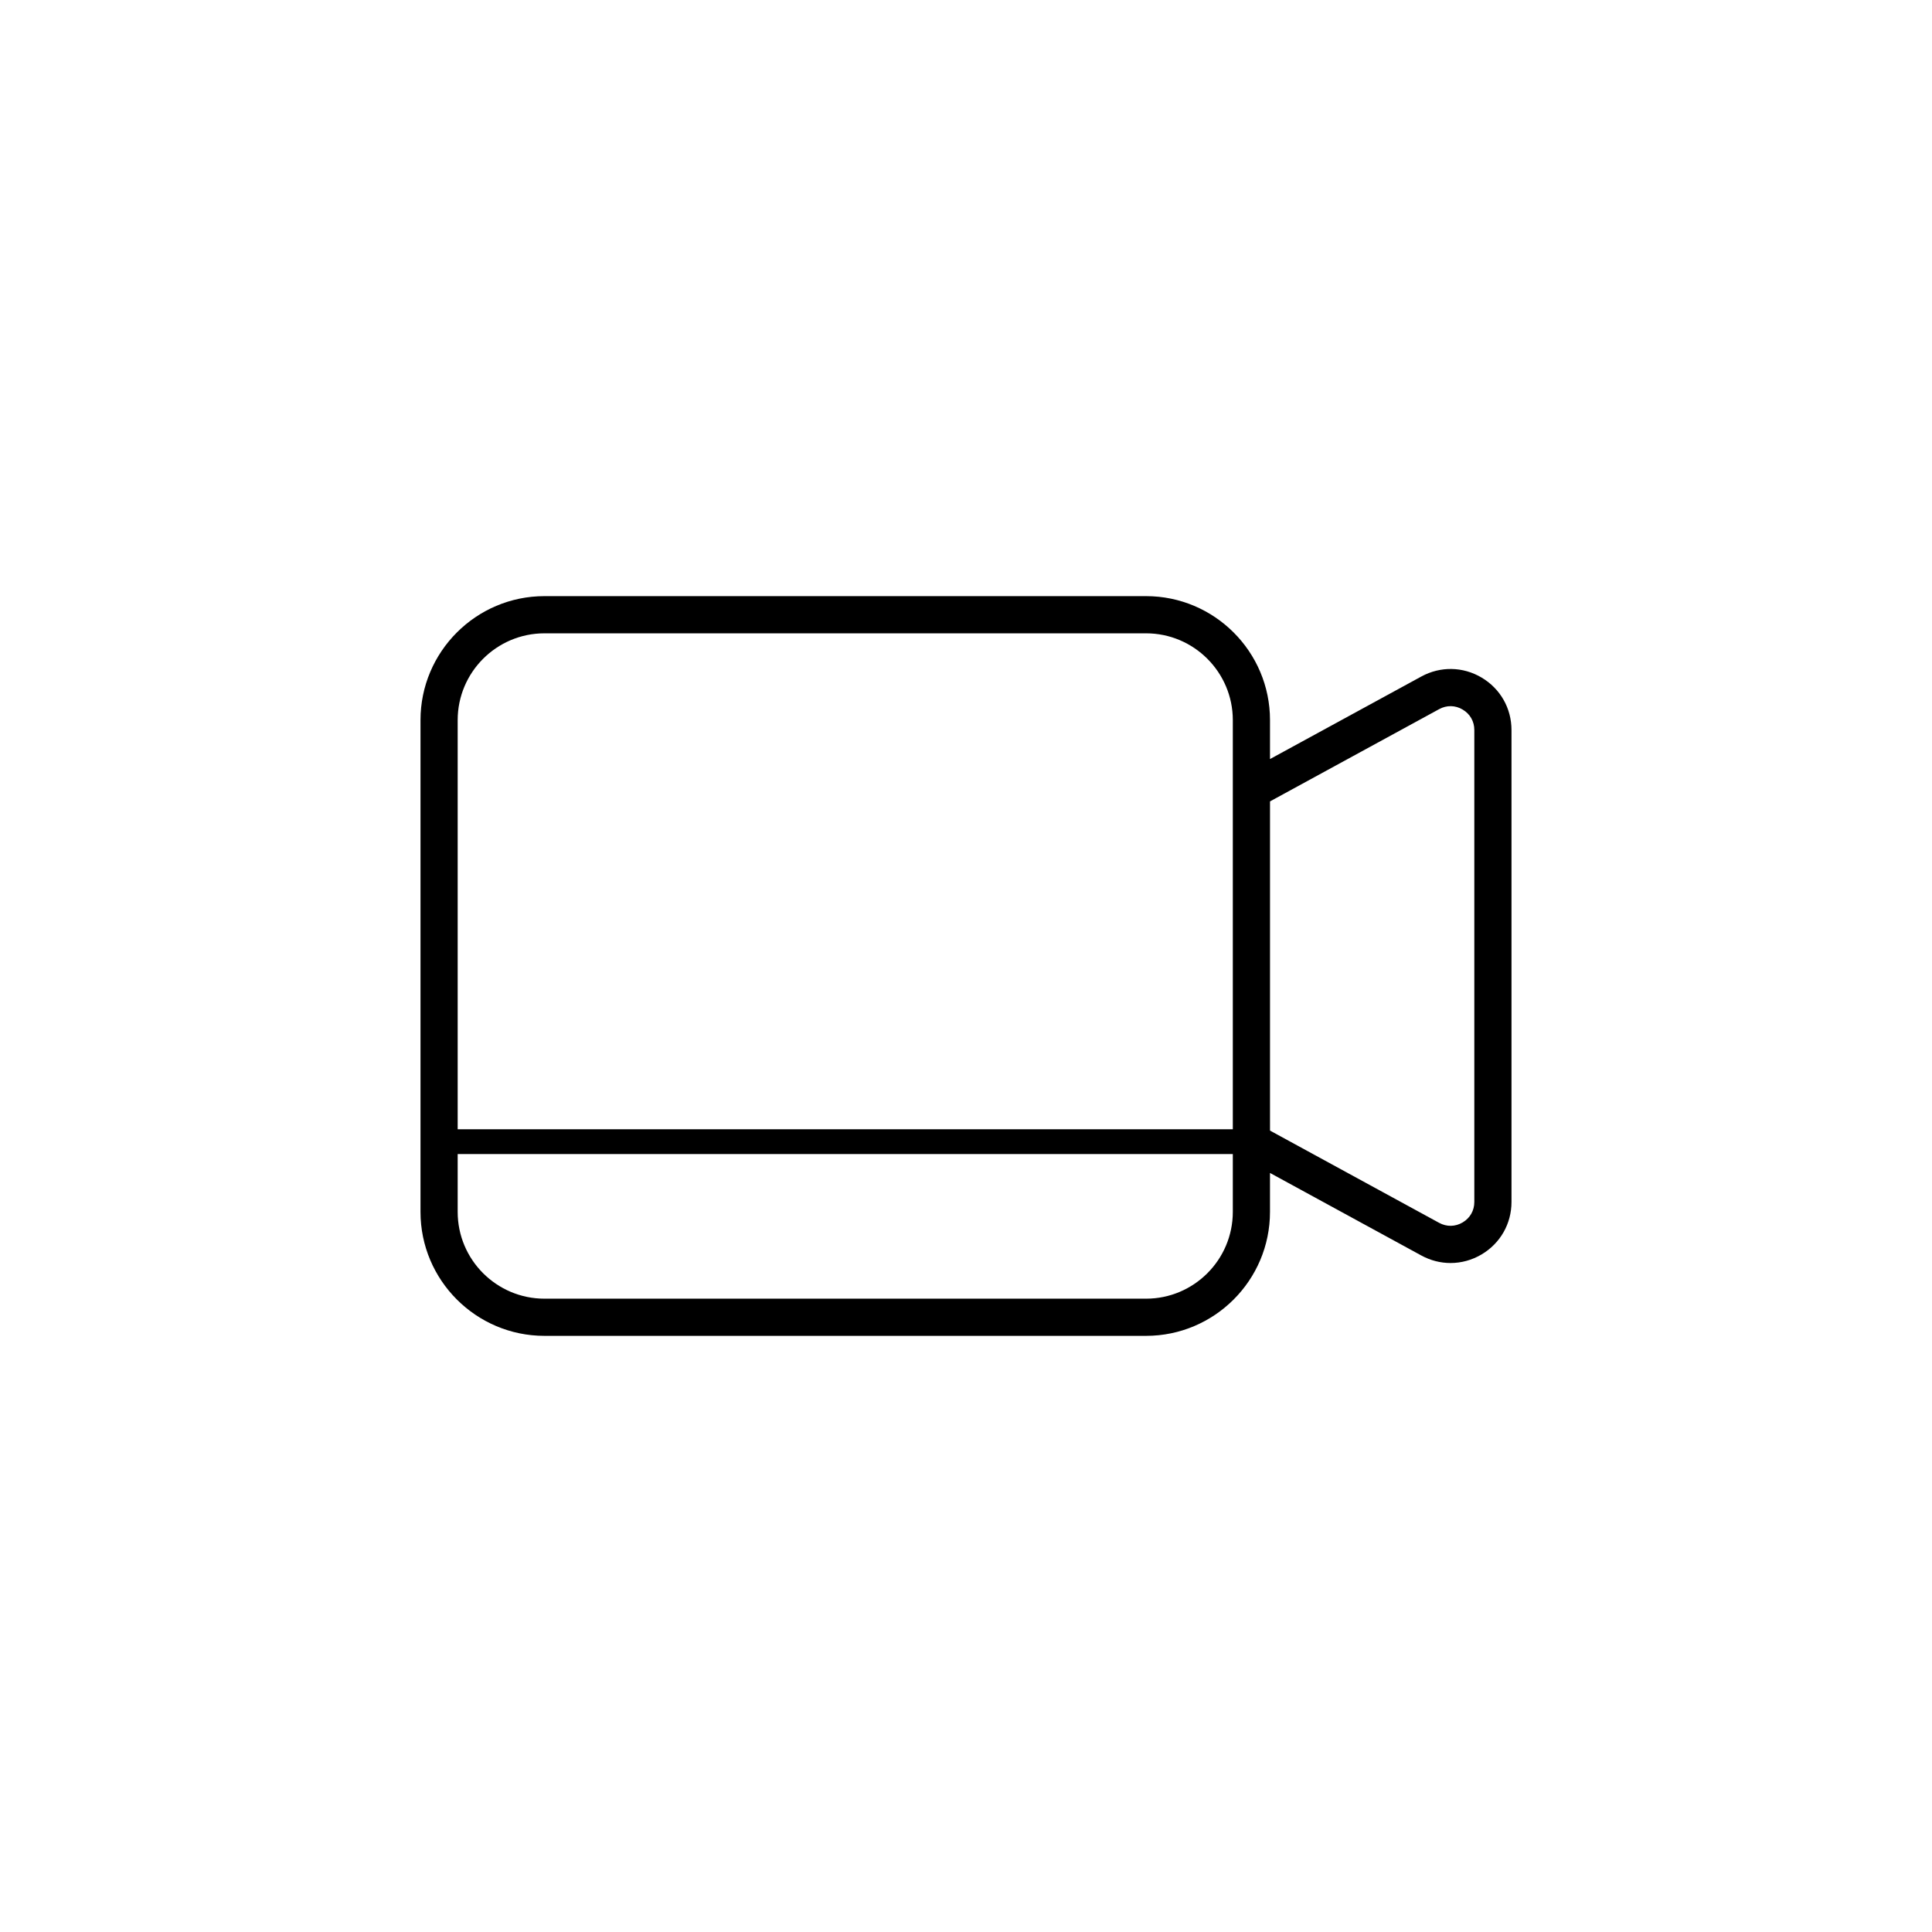<?xml version="1.0" encoding="iso-8859-1"?>
<!-- Generator: Adobe Illustrator 25.2.3, SVG Export Plug-In . SVG Version: 6.00 Build 0)  -->
<svg version="1.1" id="Layer_2" xmlns="http://www.w3.org/2000/svg" xmlns:xlink="http://www.w3.org/1999/xlink" x="0px" y="0px"
	 viewBox="0 0 155.906 155.906" style="enable-background:new 0 0 155.906 155.906;" xml:space="preserve">
<path style="fill:#currentColor;" d="M119.564,54.68c-1.507-0.895-3.326-0.928-4.867-0.088l-12.212,6.661V58.11
	c0-5.516-4.487-10.004-10.004-10.004H43.937c-5.516,0-10.004,4.488-10.004,10.004v39.685c0,5.517,4.488,10.004,10.004,10.004h48.543
	c5.517,0,10.004-4.487,10.004-10.004v-3.142l12.212,6.661c0.743,0.405,1.551,0.607,2.357,0.607c0.865,0,1.729-0.232,2.51-0.695
	c1.509-0.896,2.409-2.478,2.409-4.231V58.911C121.973,57.157,121.072,55.575,119.564,54.68z M43.937,51.107h48.543
	c3.862,0,7.004,3.142,7.004,7.004v5.669v27.347H36.933V58.11C36.933,54.249,40.075,51.107,43.937,51.107z M92.481,104.799H43.937
	c-3.862,0-7.004-3.142-7.004-7.004v-4.669h62.551v4.669C99.484,101.657,96.343,104.799,92.481,104.799z M118.973,96.994
	c0,0.695-0.343,1.297-0.94,1.651s-1.29,0.366-1.898,0.035l-13.649-7.445V64.67l13.649-7.445c0.609-0.333,1.303-0.32,1.898,0.035
	c0.598,0.354,0.94,0.956,0.94,1.651V96.994z"/>
</svg>
